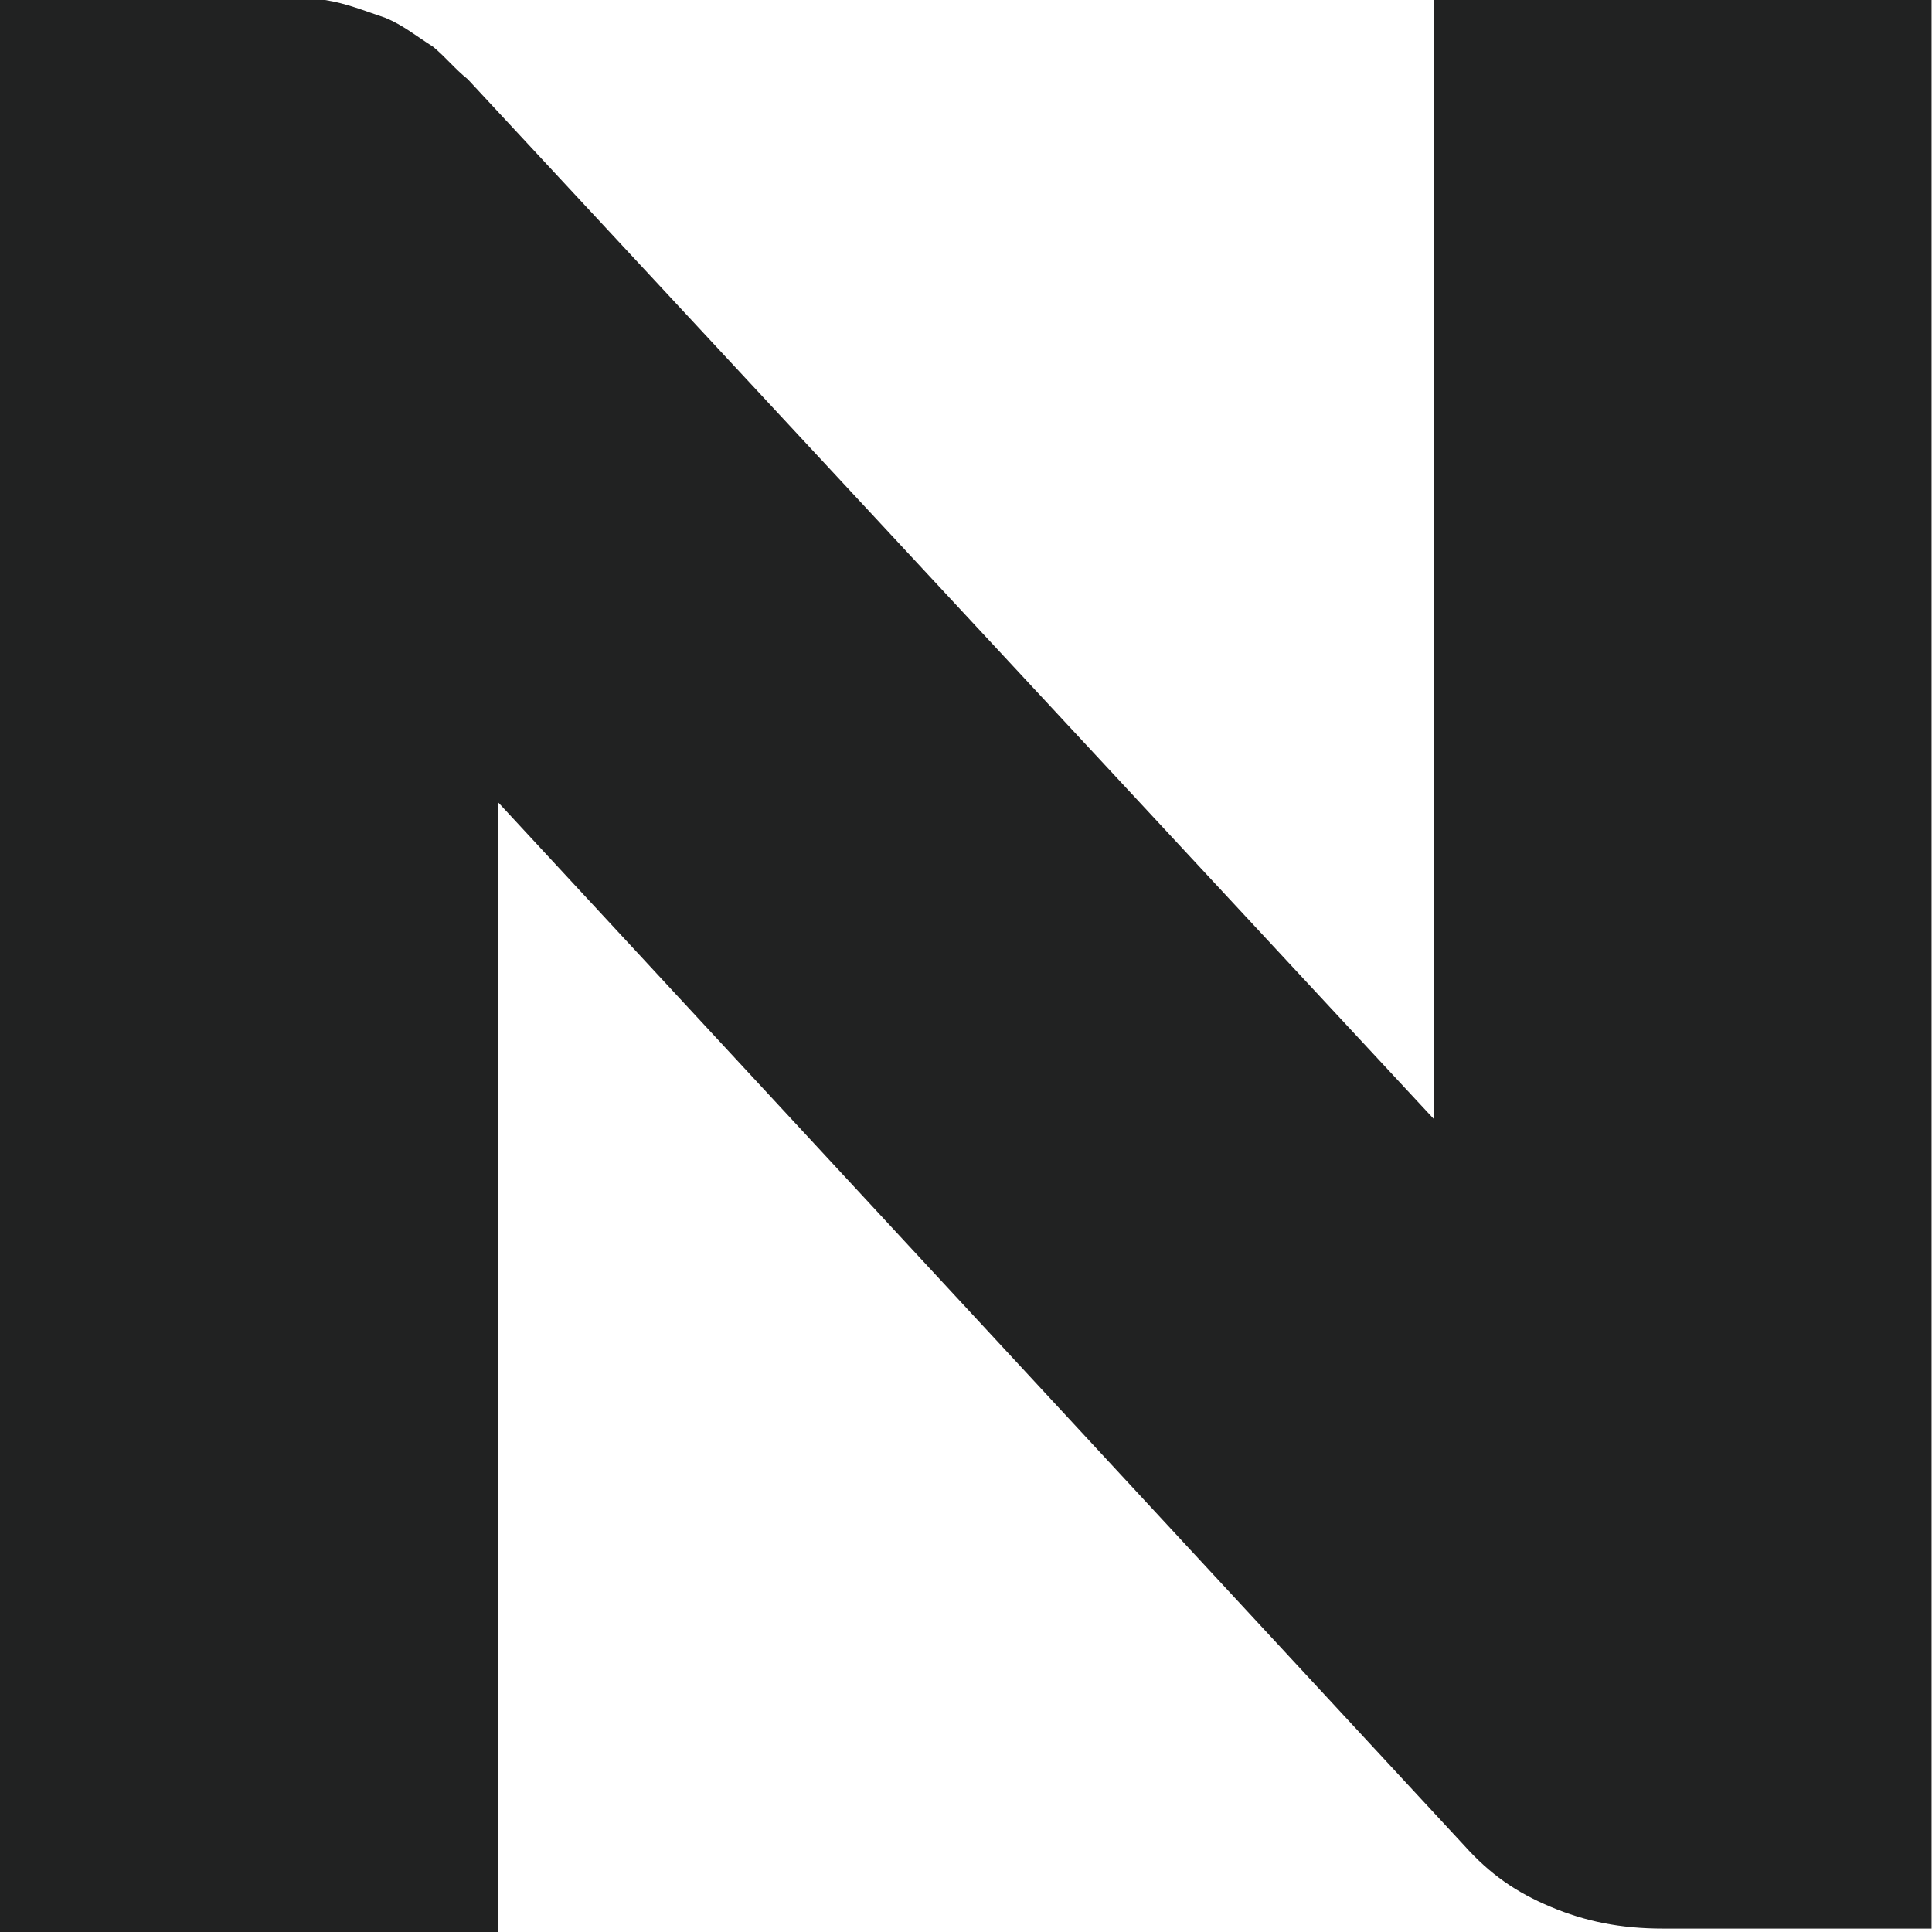 <svg xmlns="http://www.w3.org/2000/svg" xmlns:xlink="http://www.w3.org/1999/xlink" id="&#x56FE;&#x5C42;_1" x="0px" y="0px" viewBox="0 0 45.35 45.35" style="enable-background:new 0 0 45.35 45.35;" xml:space="preserve"><style type="text/css">	.st0{fill:#212222;}</style><path class="st0" d="M33.66,26.27L10.98,1.86l0,0c-0.31-0.25-0.51-0.51-0.81-0.76l0,0C9.76,0.84,9.46,0.59,9.05,0.42l0,0 C8.54,0.25,8.14,0.08,7.63,0C7.22,0,6.81,0,6.41,0H0v45.35h11.69V18.83l22.68,24.49c0.61,0.68,1.22,1.1,2.03,1.44 s1.63,0.51,2.64,0.51h6.3V0H33.66V26.27z"></path></svg>